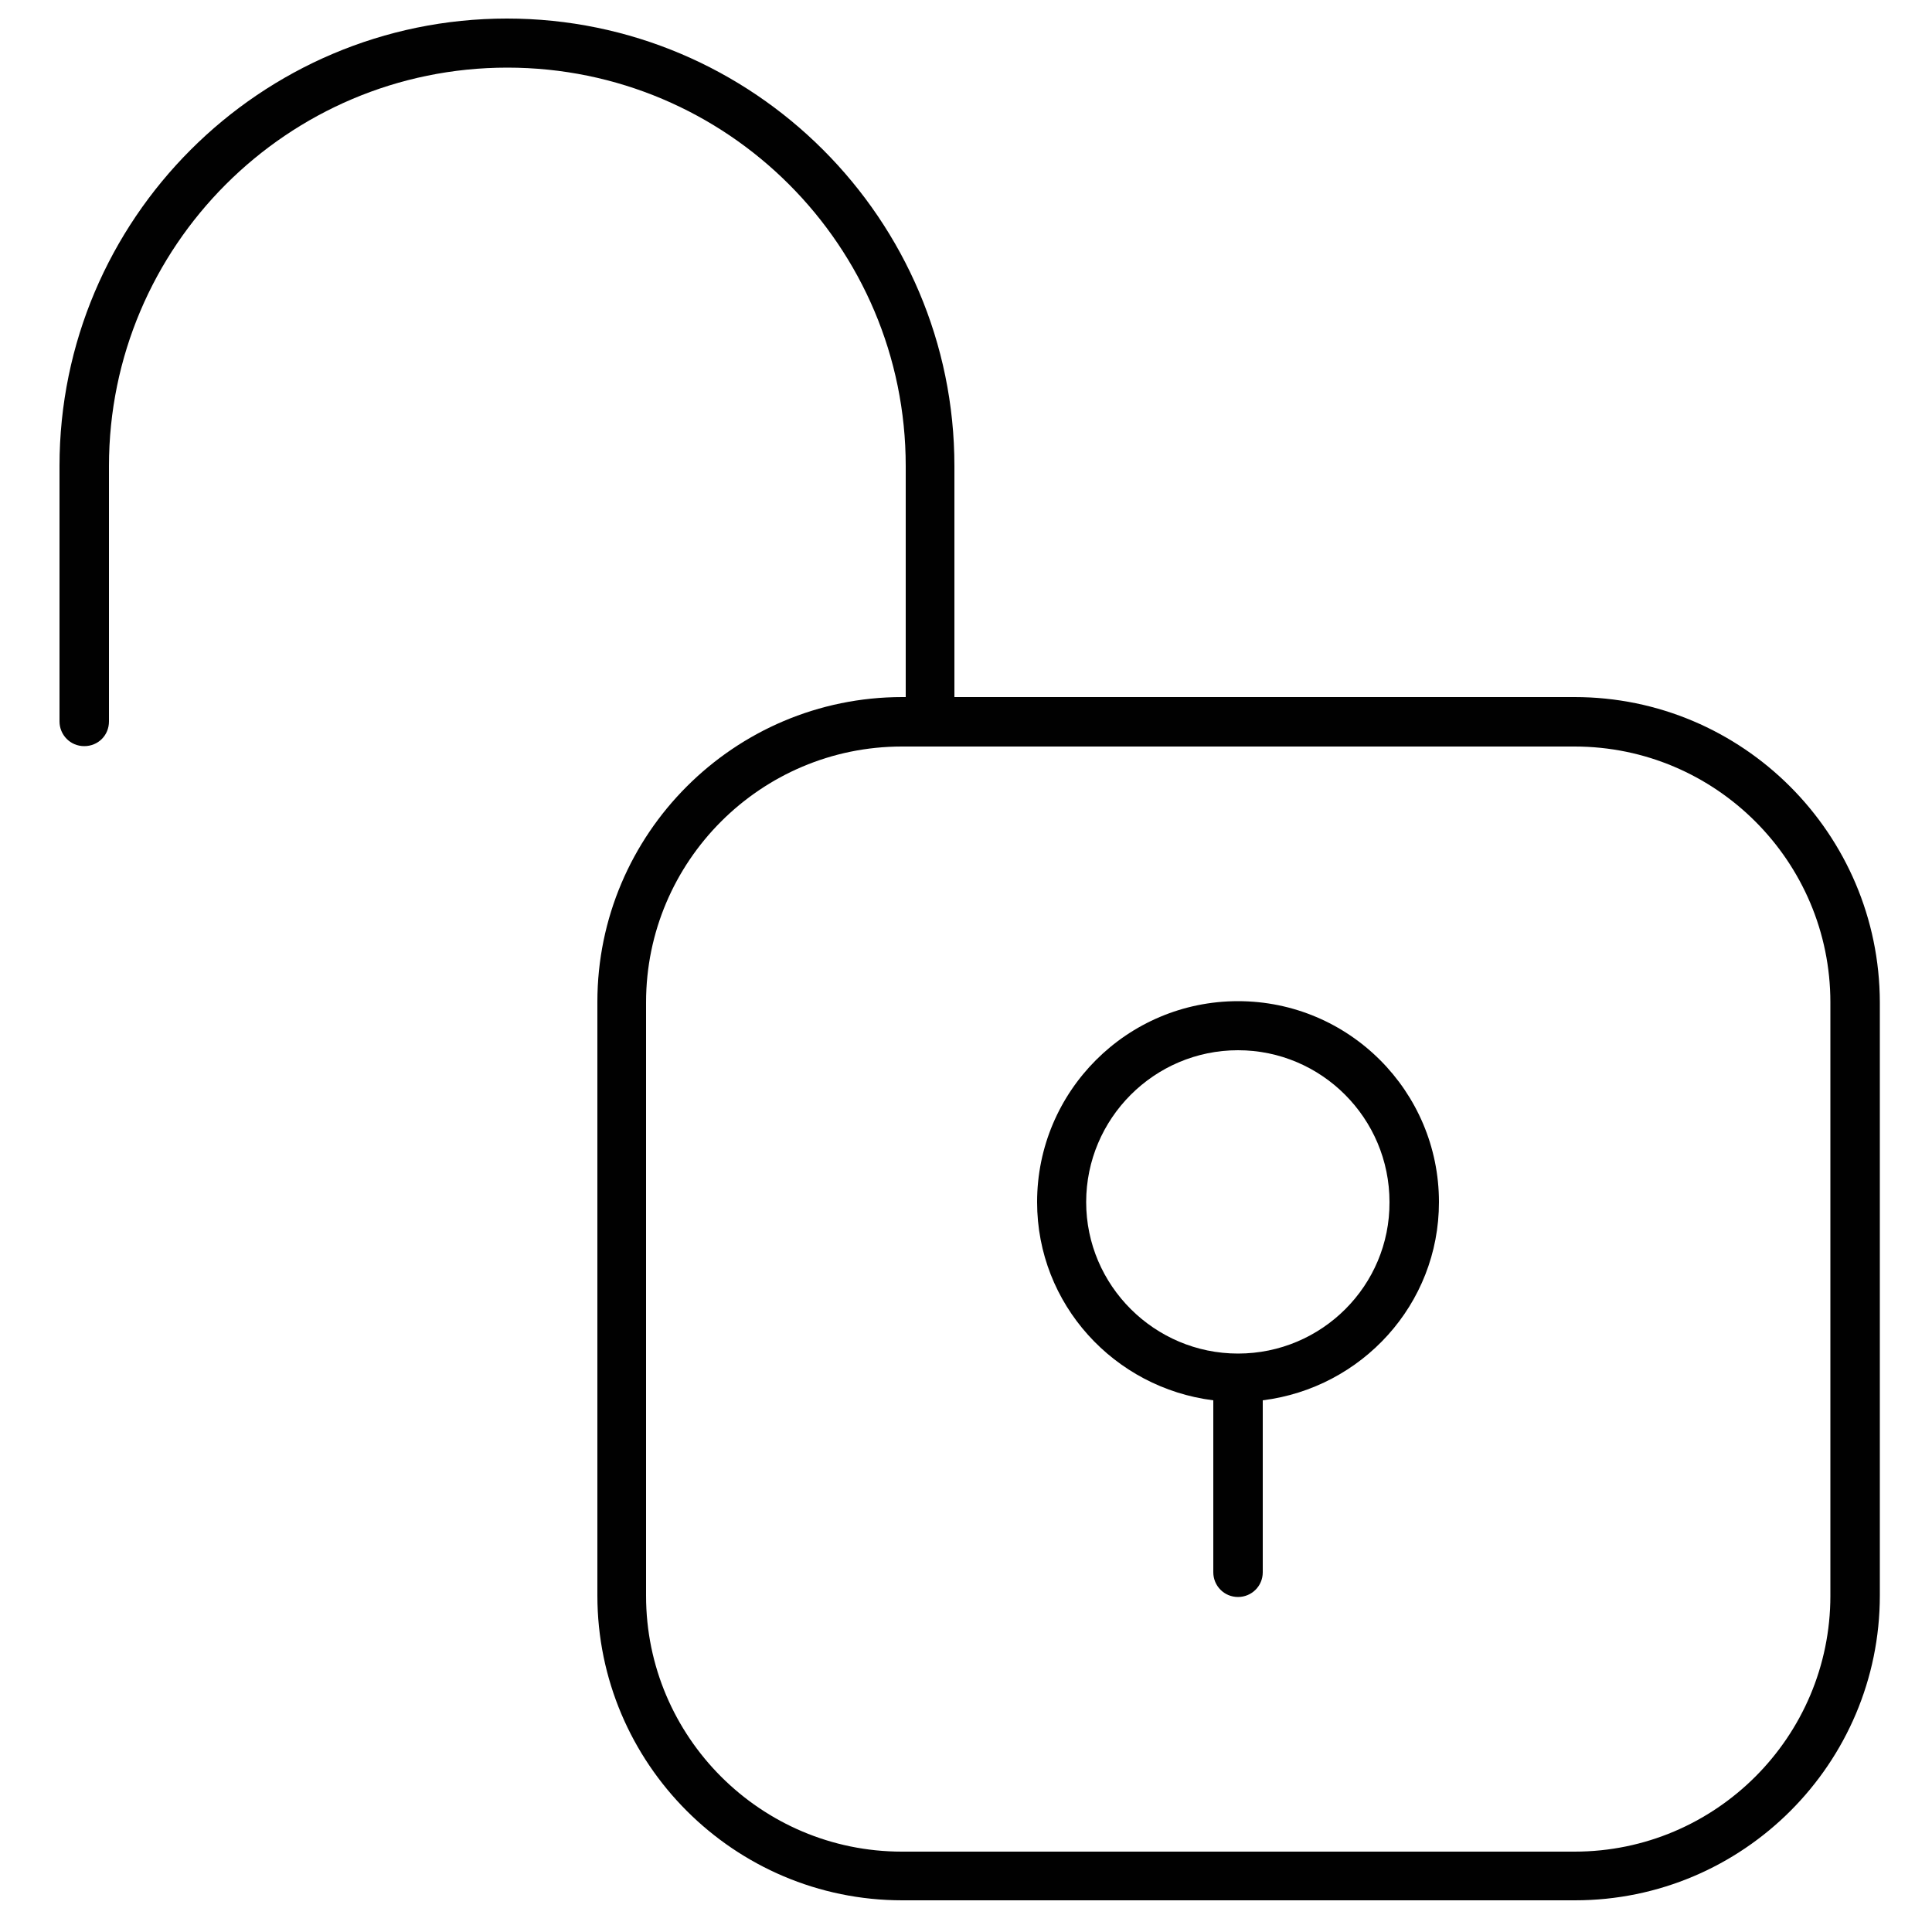 <?xml version="1.0" encoding="utf-8"?>
<!-- Generator: Adobe Illustrator 19.0.0, SVG Export Plug-In . SVG Version: 6.00 Build 0)  -->
<svg version="1.1" id="Layer_1" xmlns="http://www.w3.org/2000/svg" xmlns:xlink="http://www.w3.org/1999/xlink" x="0px" y="0px"
	 viewBox="0 0 500 500" style="enable-background:new 0 0 500 500;" xml:space="preserve">
<style type="text/css">
	.st0{fill:#010101;}
</style>
<g id="XMLID_2_">
	<path id="XMLID_3_" class="st0" d="M407.5,180.4H247v-59.8C247,56.8,195,4.8,131.2,4.8c-63.9,0-115.8,52-115.8,115.8v66.1
		c0,3.5,2.8,6.4,6.4,6.4s6.4-2.8,6.4-6.4v-66.1c0-56.8,46.2-103.1,103.1-103.1c56.9,0,103.1,46.2,103.1,103.1v59.8h-0.9
		c-43.5,0-78.9,35.4-78.9,78.9v153.6c0,43.5,35.4,78.9,78.9,78.9h174.1c43.5,0,78.9-35.4,78.9-78.9V259.4
		C486.4,215.8,451,180.4,407.5,180.4L407.5,180.4z M473.7,413c0,36.5-29.7,66.2-66.2,66.2H233.4c-36.5,0-66.2-29.7-66.2-66.2
		l0-153.6c0-36.5,29.7-66.2,66.2-66.2h174.1c36.5,0,66.2,29.7,66.2,66.2L473.7,413L473.7,413z M320.4,259.1c-28.7,0-52,23.3-52,52
		c0,26.5,20,48.1,45.6,51.3v44.5c0,3.5,2.8,6.4,6.4,6.4c3.5,0,6.4-2.8,6.4-6.4v-44.5c25.6-3.2,45.6-24.8,45.6-51.3
		C372.4,282.4,349.1,259.1,320.4,259.1L320.4,259.1z M320.4,350.3c-21.6,0-39.3-17.6-39.3-39.2s17.6-39.3,39.3-39.3
		c21.6,0,39.2,17.6,39.2,39.3C359.7,332.7,342.1,350.3,320.4,350.3z"/>
</g>
</svg>
